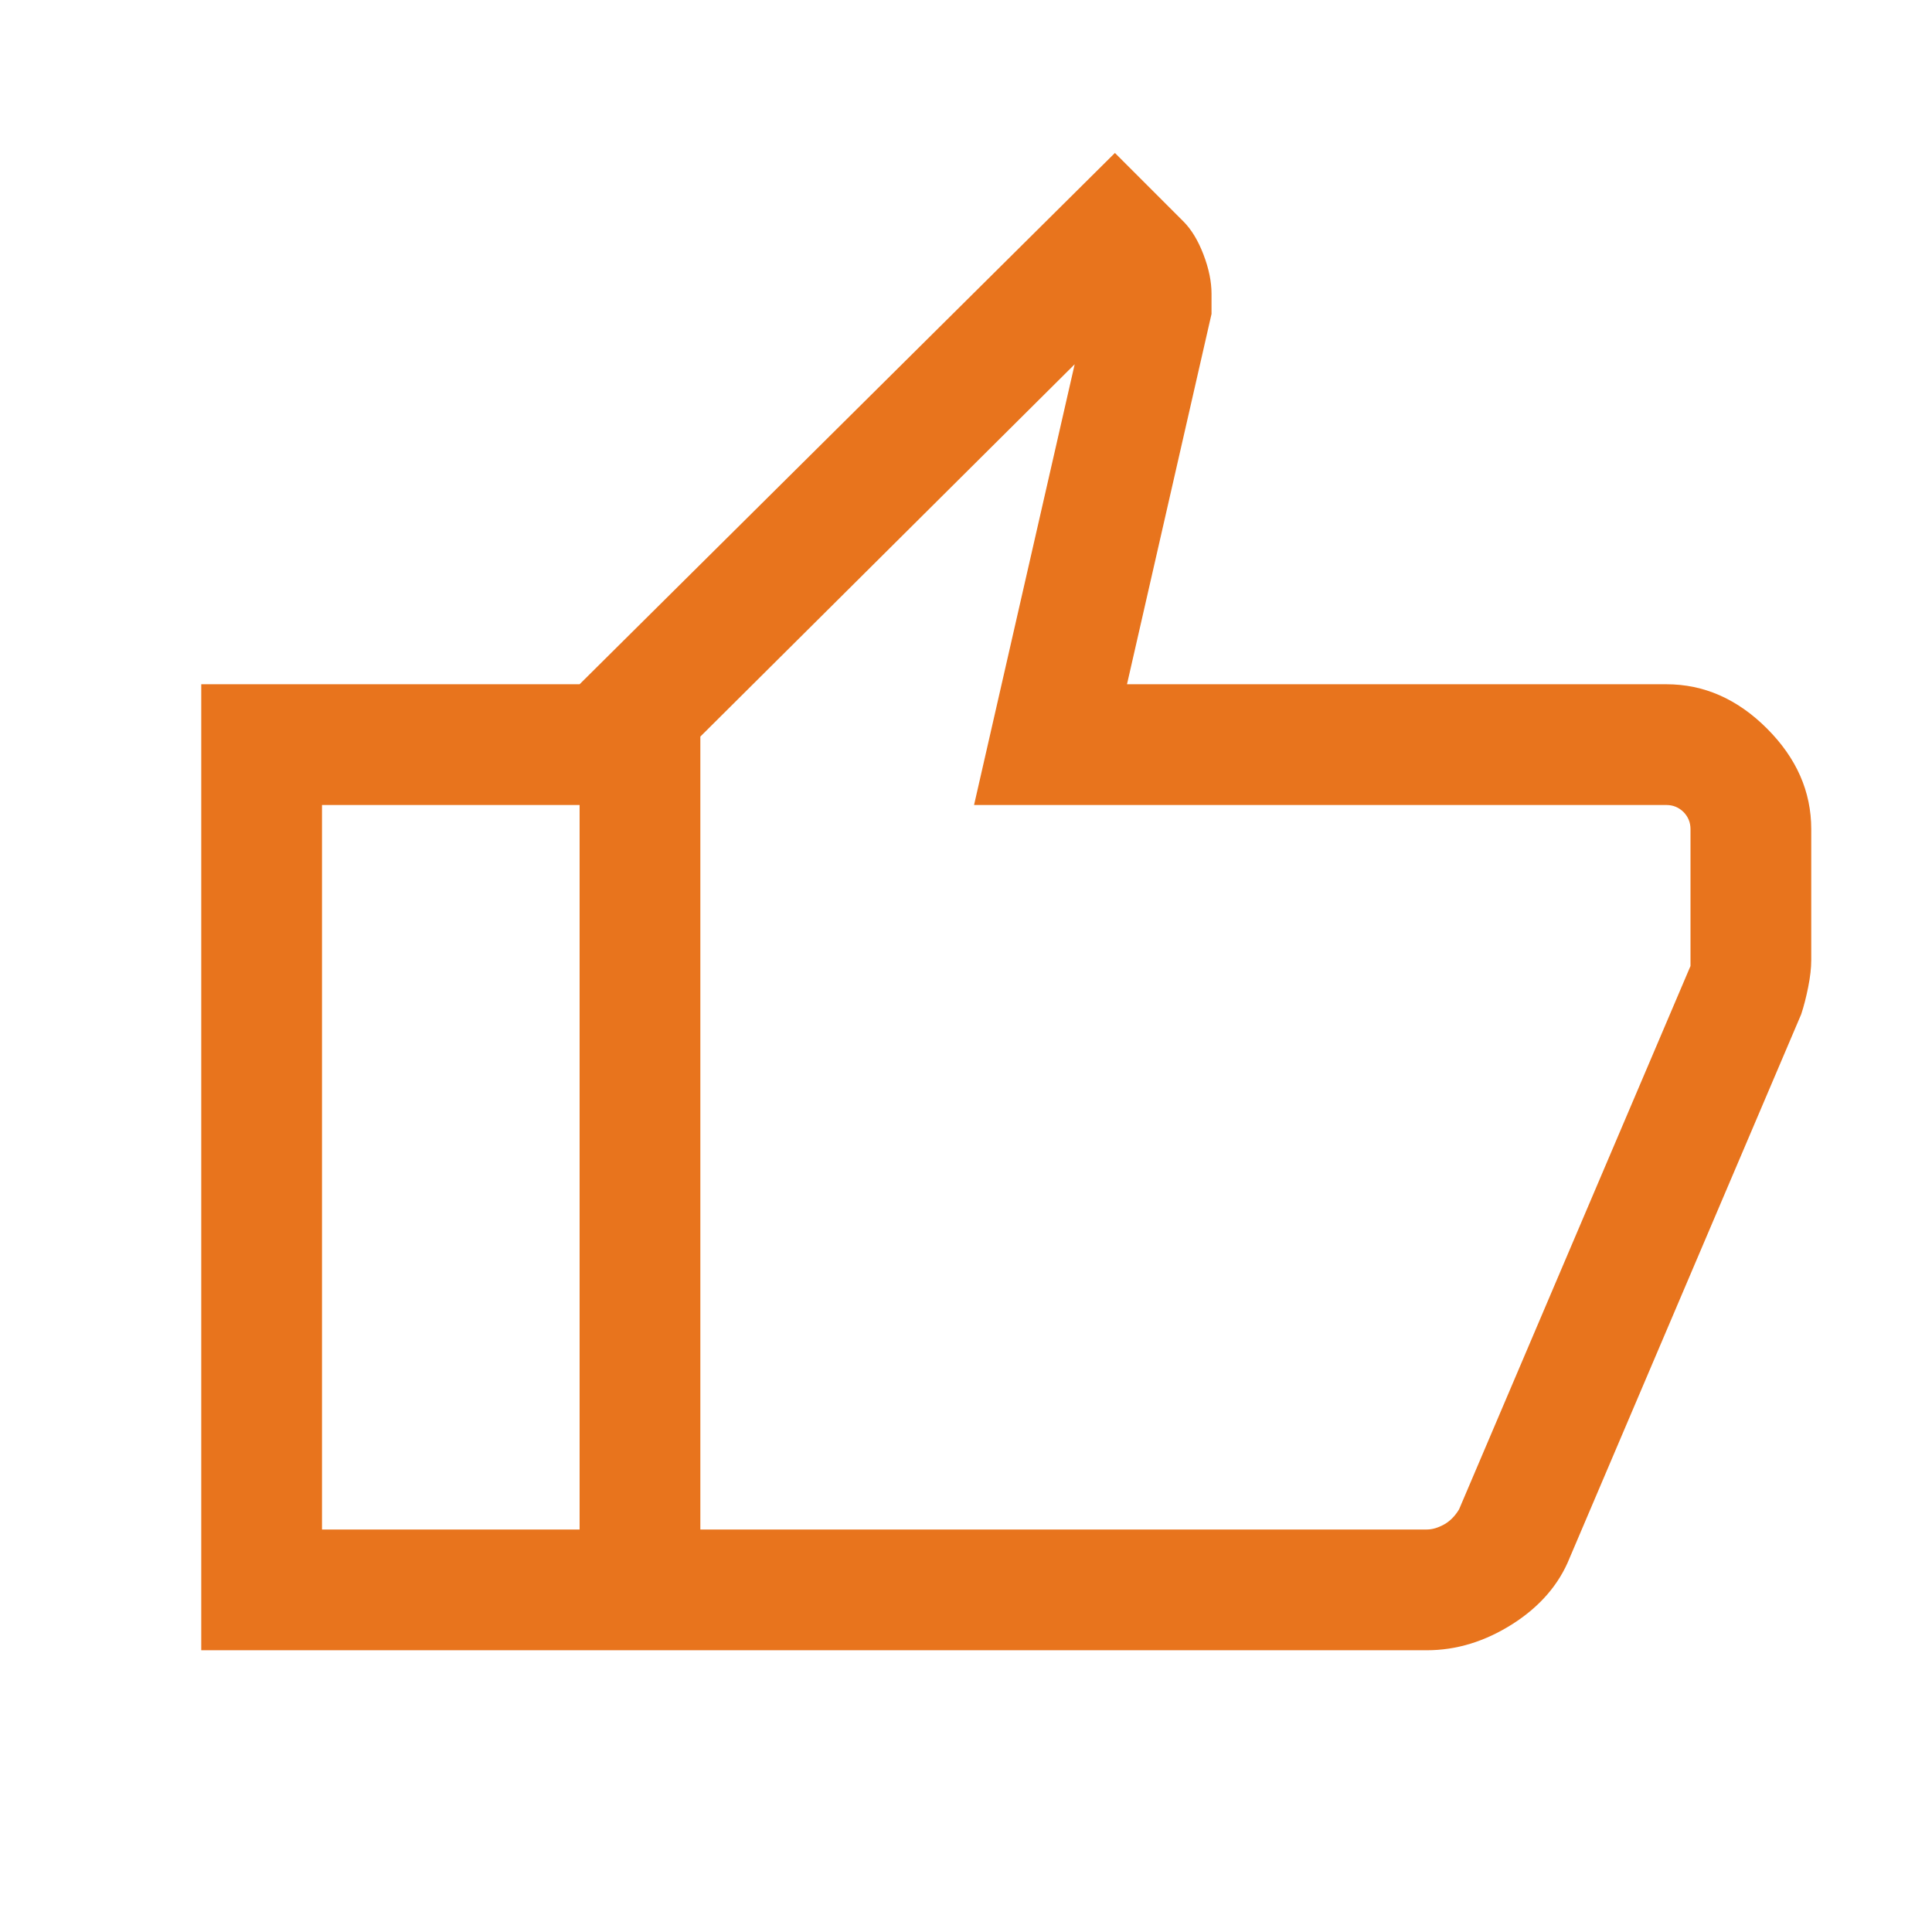<?xml version="1.0" encoding="UTF-8"?>
<svg xmlns="http://www.w3.org/2000/svg" xmlns:xlink="http://www.w3.org/1999/xlink" xmlns:serif="http://www.serif.com/" width="24px" height="24px" viewBox="0 0 24 24" version="1.1" xml:space="preserve" style="fill-rule:evenodd;clip-rule:evenodd;stroke-linejoin:round;stroke-miterlimit:2;">
    <path d="M17.725,20.5L7.2,20.5L7.2,8.5L13.85,1.9L14.7,2.75C14.8,2.85 14.883,2.987 14.95,3.162C15.017,3.337 15.05,3.5 15.05,3.65L15.05,3.9L14,8.5L20.7,8.5C21.167,8.5 21.583,8.683 21.95,9.05C22.317,9.417 22.5,9.833 22.5,10.3L22.5,11.925C22.5,12.025 22.487,12.137 22.462,12.262C22.437,12.387 22.408,12.5 22.375,12.6L19.5,19.35C19.367,19.683 19.129,19.958 18.788,20.175C18.446,20.392 18.092,20.5 17.725,20.5ZM8.7,19L17.725,19C17.792,19 17.863,18.979 17.938,18.938C18.013,18.896 18.075,18.833 18.125,18.75L21,12L21,10.3C21,10.217 20.971,10.146 20.913,10.087C20.854,10.029 20.783,10 20.7,10L12.1,10L13.35,4.525L8.7,9.15L8.7,19ZM8.7,9.15L8.7,19L8.7,9.15ZM7.2,8.5L7.2,10L4,10L4,19L7.2,19L7.2,20.5L2.5,20.5L2.5,8.5L7.2,8.5Z" style="fill:rgb(232,116,29);fill-rule:nonzero;"></path>
</svg>
